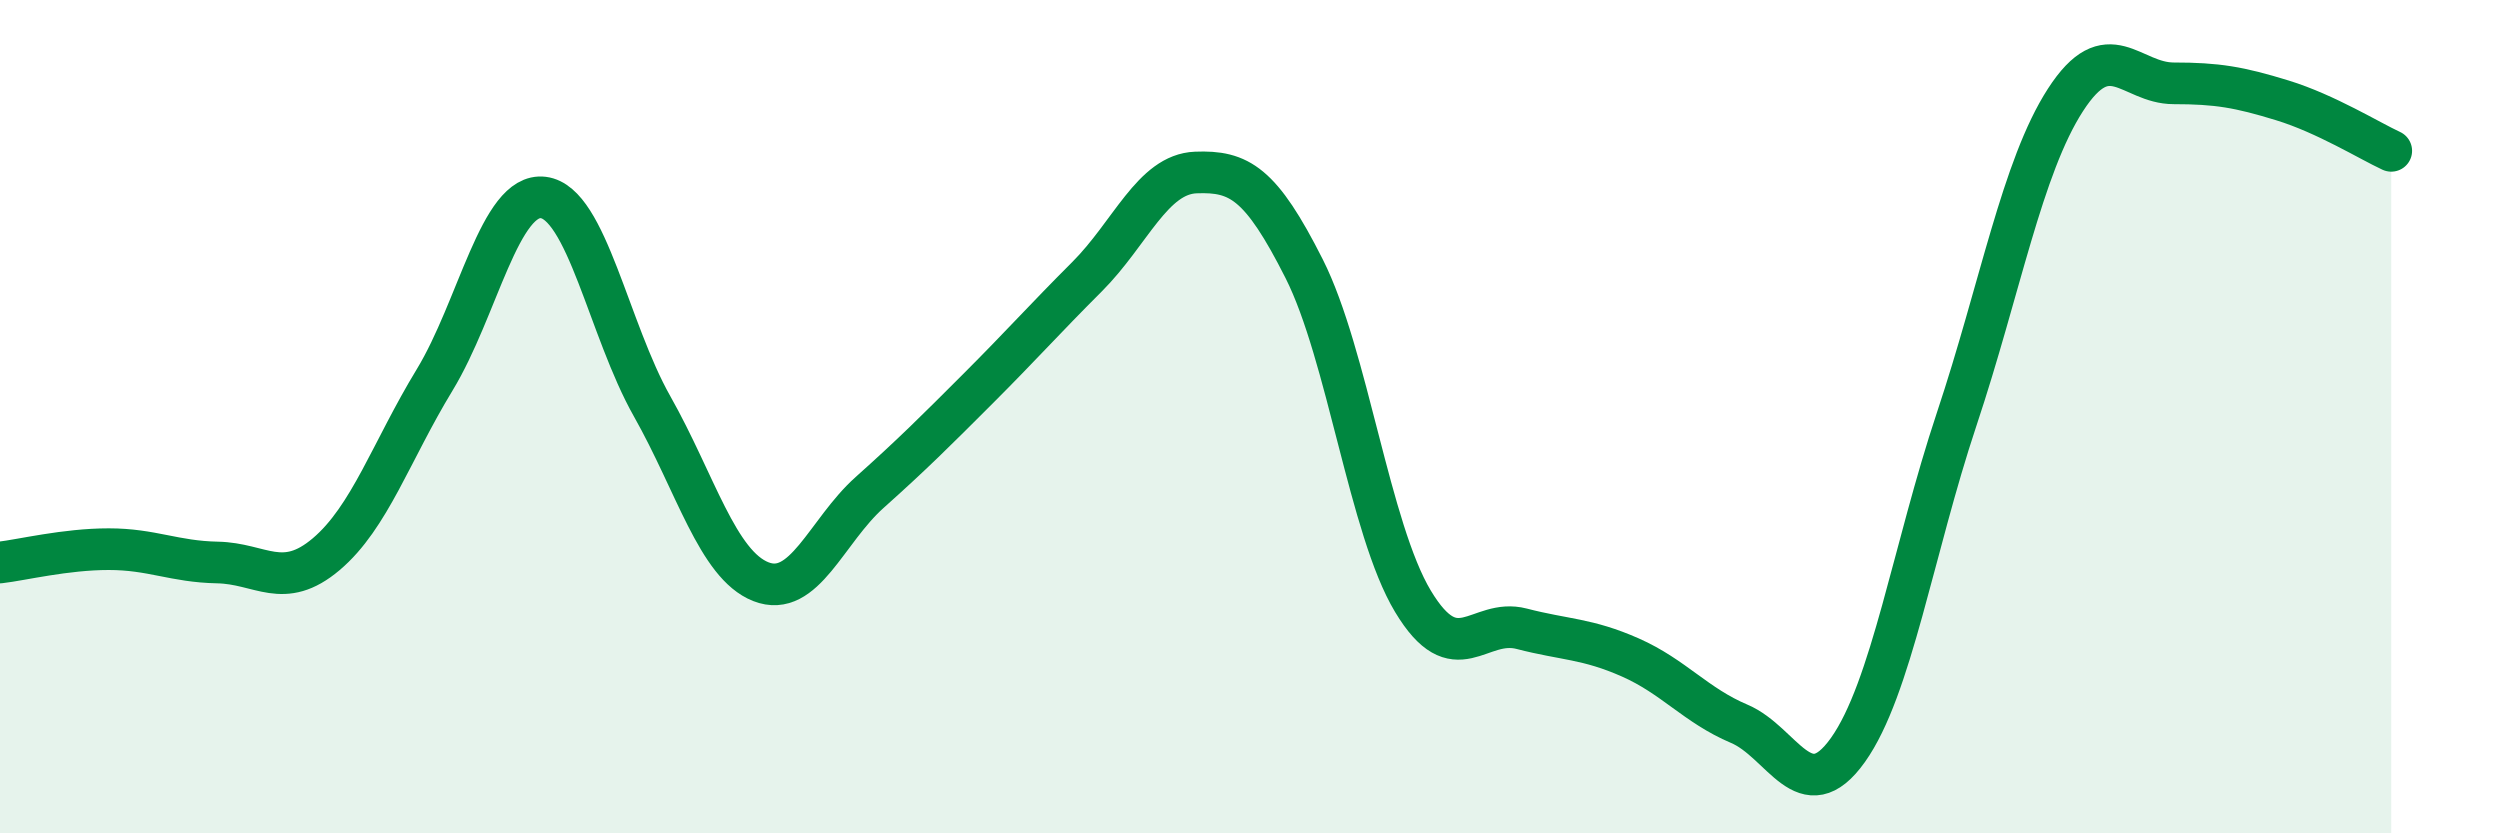 
    <svg width="60" height="20" viewBox="0 0 60 20" xmlns="http://www.w3.org/2000/svg">
      <path
        d="M 0,13.5 C 0.52,13.44 1.57,13.18 2.61,13.18 C 3.65,13.18 4.18,13.48 5.22,13.5 C 6.26,13.52 6.79,14.18 7.83,13.3 C 8.87,12.42 9.39,10.83 10.43,9.12 C 11.47,7.41 12,4.61 13.04,4.74 C 14.08,4.87 14.61,7.91 15.65,9.75 C 16.69,11.59 17.22,13.55 18.26,13.96 C 19.3,14.37 19.83,12.75 20.87,11.82 C 21.91,10.89 22.44,10.36 23.48,9.32 C 24.52,8.28 25.05,7.68 26.09,6.64 C 27.13,5.6 27.66,4.18 28.7,4.14 C 29.74,4.1 30.26,4.39 31.3,6.45 C 32.34,8.51 32.87,12.7 33.91,14.43 C 34.95,16.16 35.48,14.82 36.52,15.09 C 37.56,15.36 38.09,15.32 39.13,15.78 C 40.17,16.24 40.7,16.93 41.74,17.37 C 42.78,17.81 43.31,19.46 44.35,18 C 45.39,16.54 45.92,13.18 46.96,10.06 C 48,6.94 48.53,4.01 49.57,2.4 C 50.61,0.79 51.13,2 52.17,2 C 53.21,2 53.74,2.09 54.78,2.41 C 55.82,2.73 56.87,3.38 57.39,3.62L57.39 20L0 20Z"
        fill="#008740"
        opacity="0.1"
        stroke-linecap="round"
        stroke-linejoin="round"
      />
      <path
        d="M 0,13.5 C 0.52,13.44 1.57,13.18 2.61,13.18 C 3.65,13.18 4.18,13.48 5.22,13.5 C 6.26,13.52 6.79,14.18 7.83,13.3 C 8.87,12.42 9.39,10.83 10.43,9.12 C 11.47,7.41 12,4.61 13.04,4.74 C 14.08,4.87 14.61,7.91 15.65,9.75 C 16.69,11.59 17.22,13.55 18.26,13.96 C 19.3,14.37 19.83,12.75 20.87,11.82 C 21.91,10.89 22.44,10.36 23.48,9.32 C 24.52,8.28 25.05,7.68 26.09,6.64 C 27.13,5.6 27.66,4.18 28.7,4.14 C 29.74,4.1 30.26,4.39 31.3,6.45 C 32.34,8.51 32.87,12.7 33.91,14.43 C 34.95,16.16 35.48,14.82 36.52,15.09 C 37.56,15.36 38.09,15.32 39.13,15.78 C 40.17,16.24 40.7,16.93 41.74,17.37 C 42.78,17.81 43.31,19.46 44.35,18 C 45.39,16.54 45.92,13.18 46.96,10.06 C 48,6.94 48.53,4.01 49.57,2.4 C 50.61,0.79 51.13,2 52.17,2 C 53.21,2 53.74,2.09 54.78,2.41 C 55.82,2.73 56.87,3.38 57.39,3.62"
        stroke="#008740"
        stroke-width="1"
        fill="none"
        stroke-linecap="round"
        stroke-linejoin="round"
      />
    </svg>
  